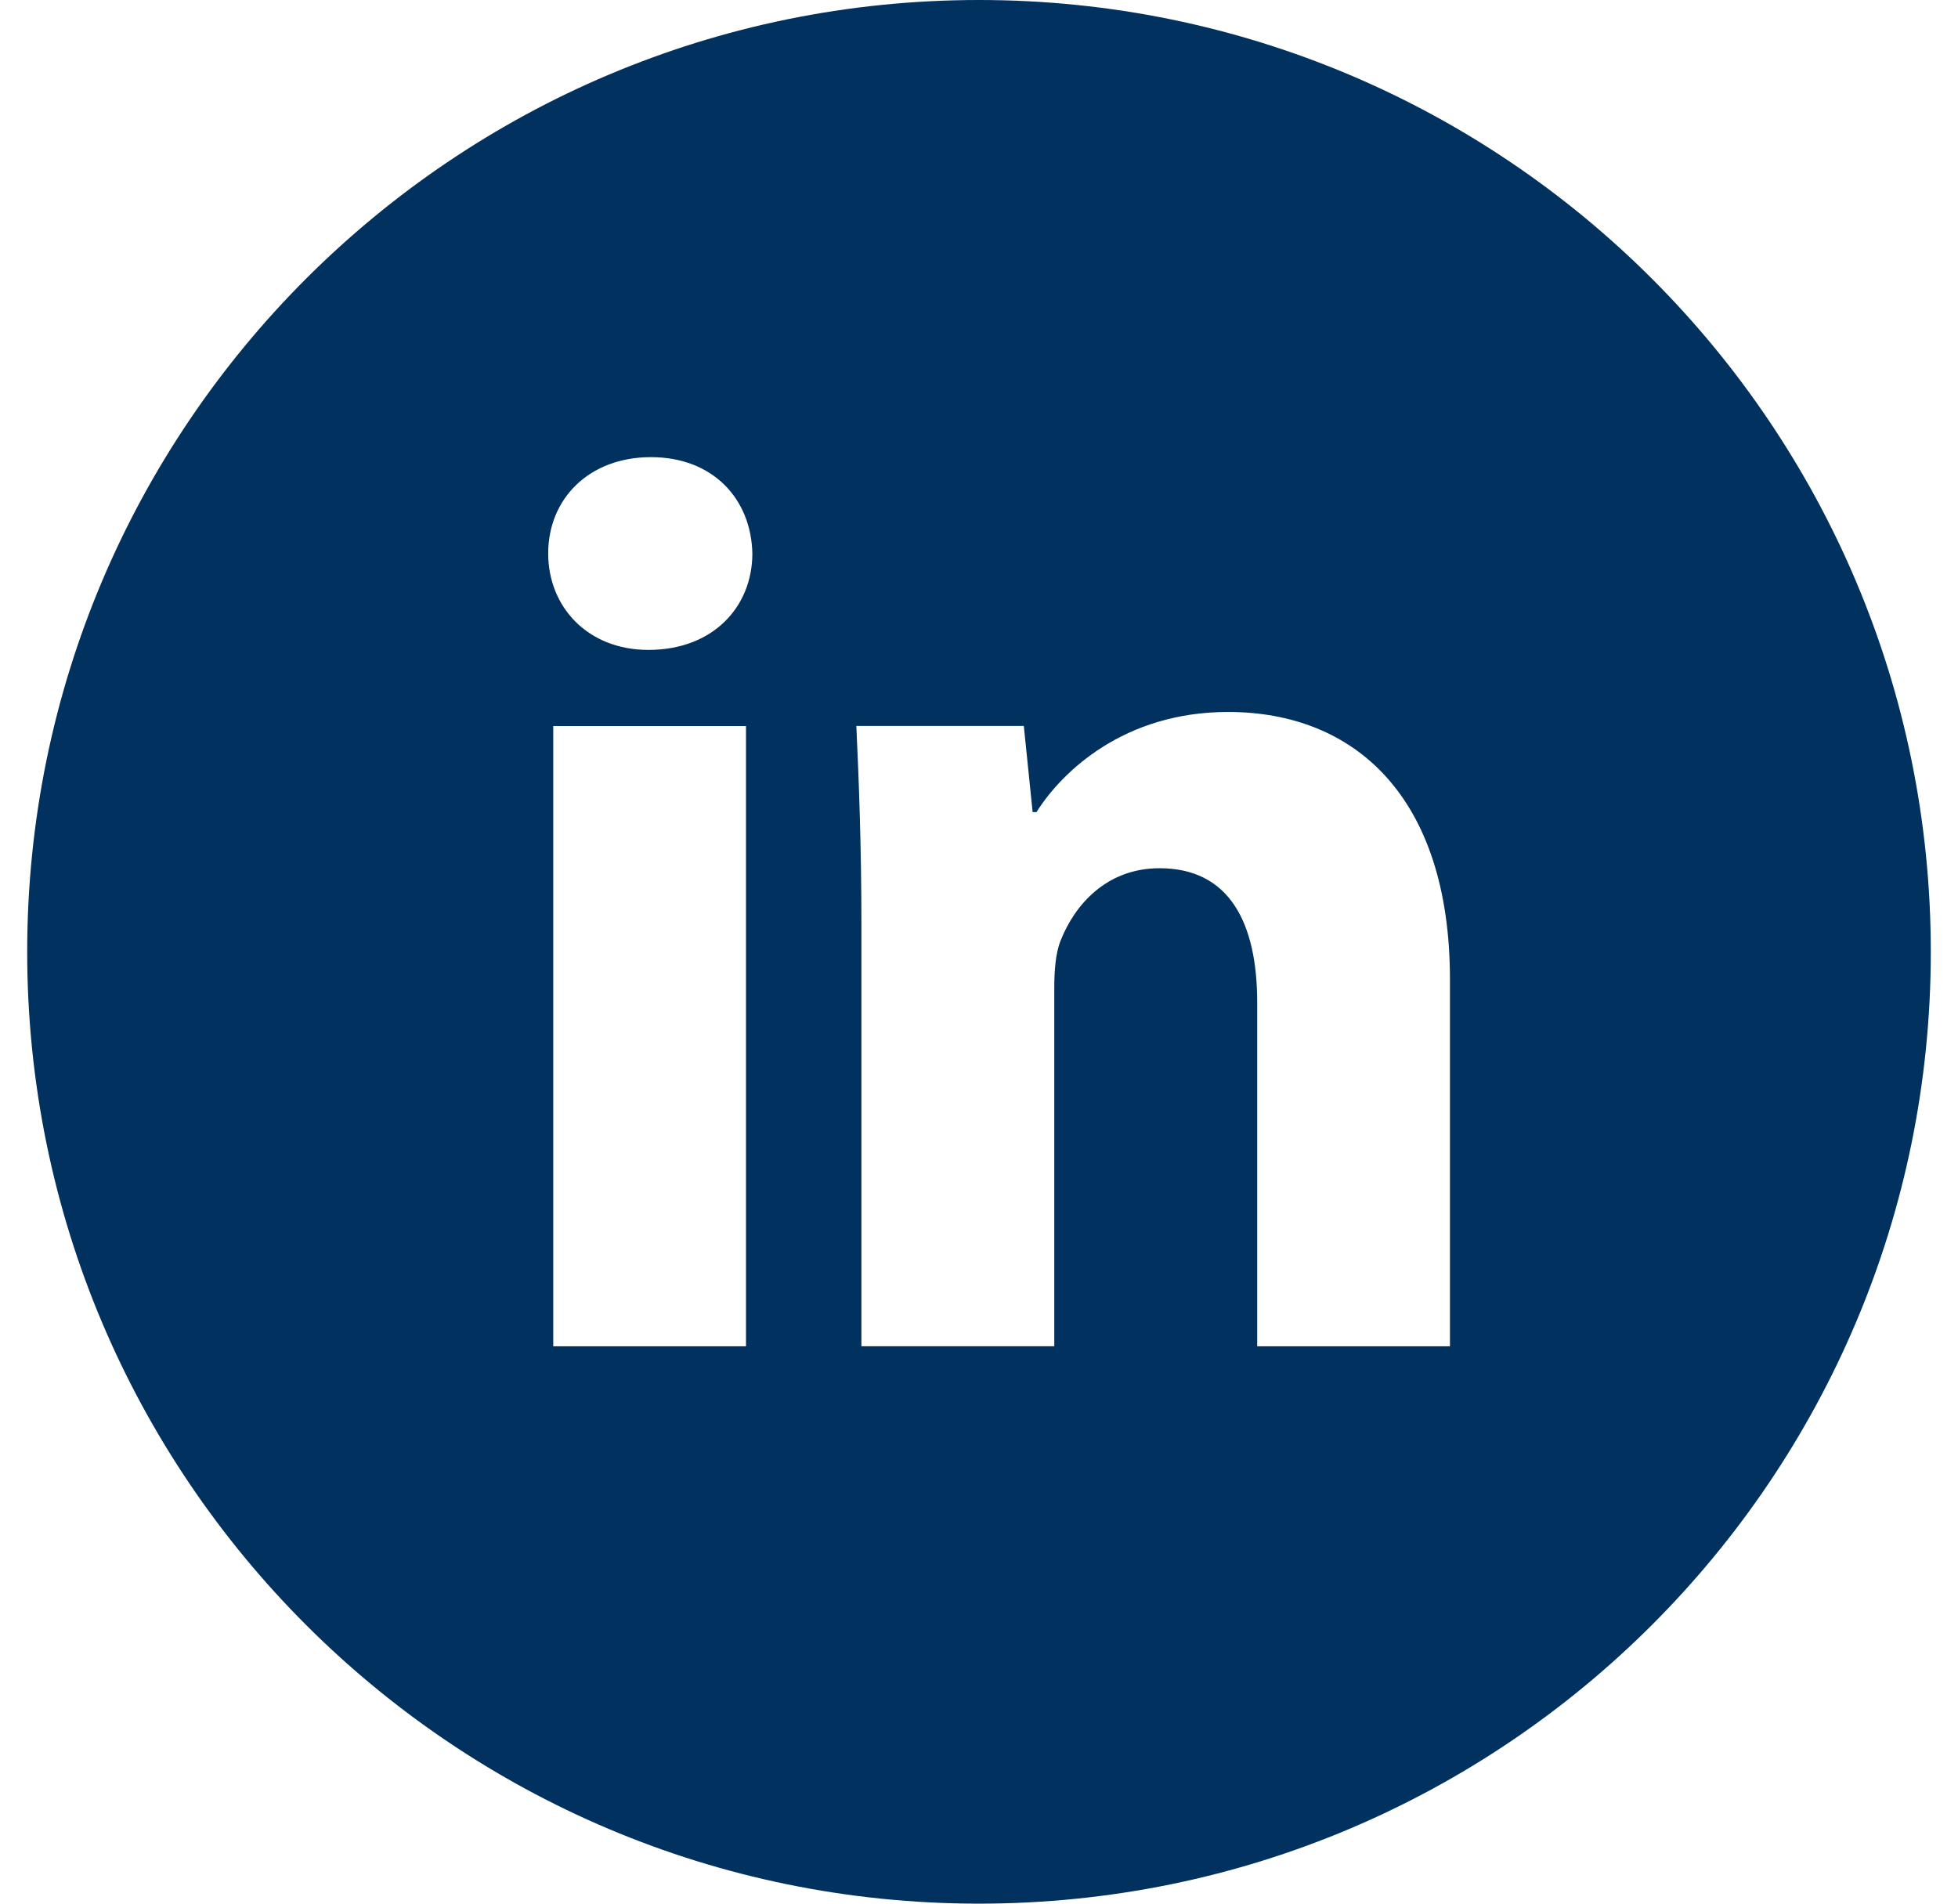 <svg width="36" height="35" viewBox="0 0 36 35" fill="none" xmlns="http://www.w3.org/2000/svg">
<path d="M18 0C8.335 0 0.5 7.835 0.5 17.5C0.5 27.165 8.335 35 18 35C27.665 35 35.5 27.165 35.5 17.5C35.5 7.835 27.665 0 18 0ZM13.716 24.753H10.172V13.349H13.716V24.753ZM11.922 11.949C10.803 11.949 10.079 11.156 10.079 10.175C10.079 9.175 10.825 8.405 11.968 8.405C13.111 8.405 13.811 9.175 13.833 10.175C13.833 11.156 13.111 11.949 11.922 11.949ZM26.659 24.753H23.115V18.433C23.115 16.962 22.601 15.963 21.32 15.963C20.341 15.963 19.759 16.64 19.502 17.29C19.407 17.522 19.384 17.85 19.384 18.176V24.752H15.838V16.986C15.838 15.562 15.792 14.372 15.745 13.347H18.824L18.986 14.931H19.057C19.524 14.188 20.667 13.09 22.579 13.09C24.911 13.09 26.659 14.653 26.659 18.01V24.753Z" fill="#01315F"/>
</svg>
